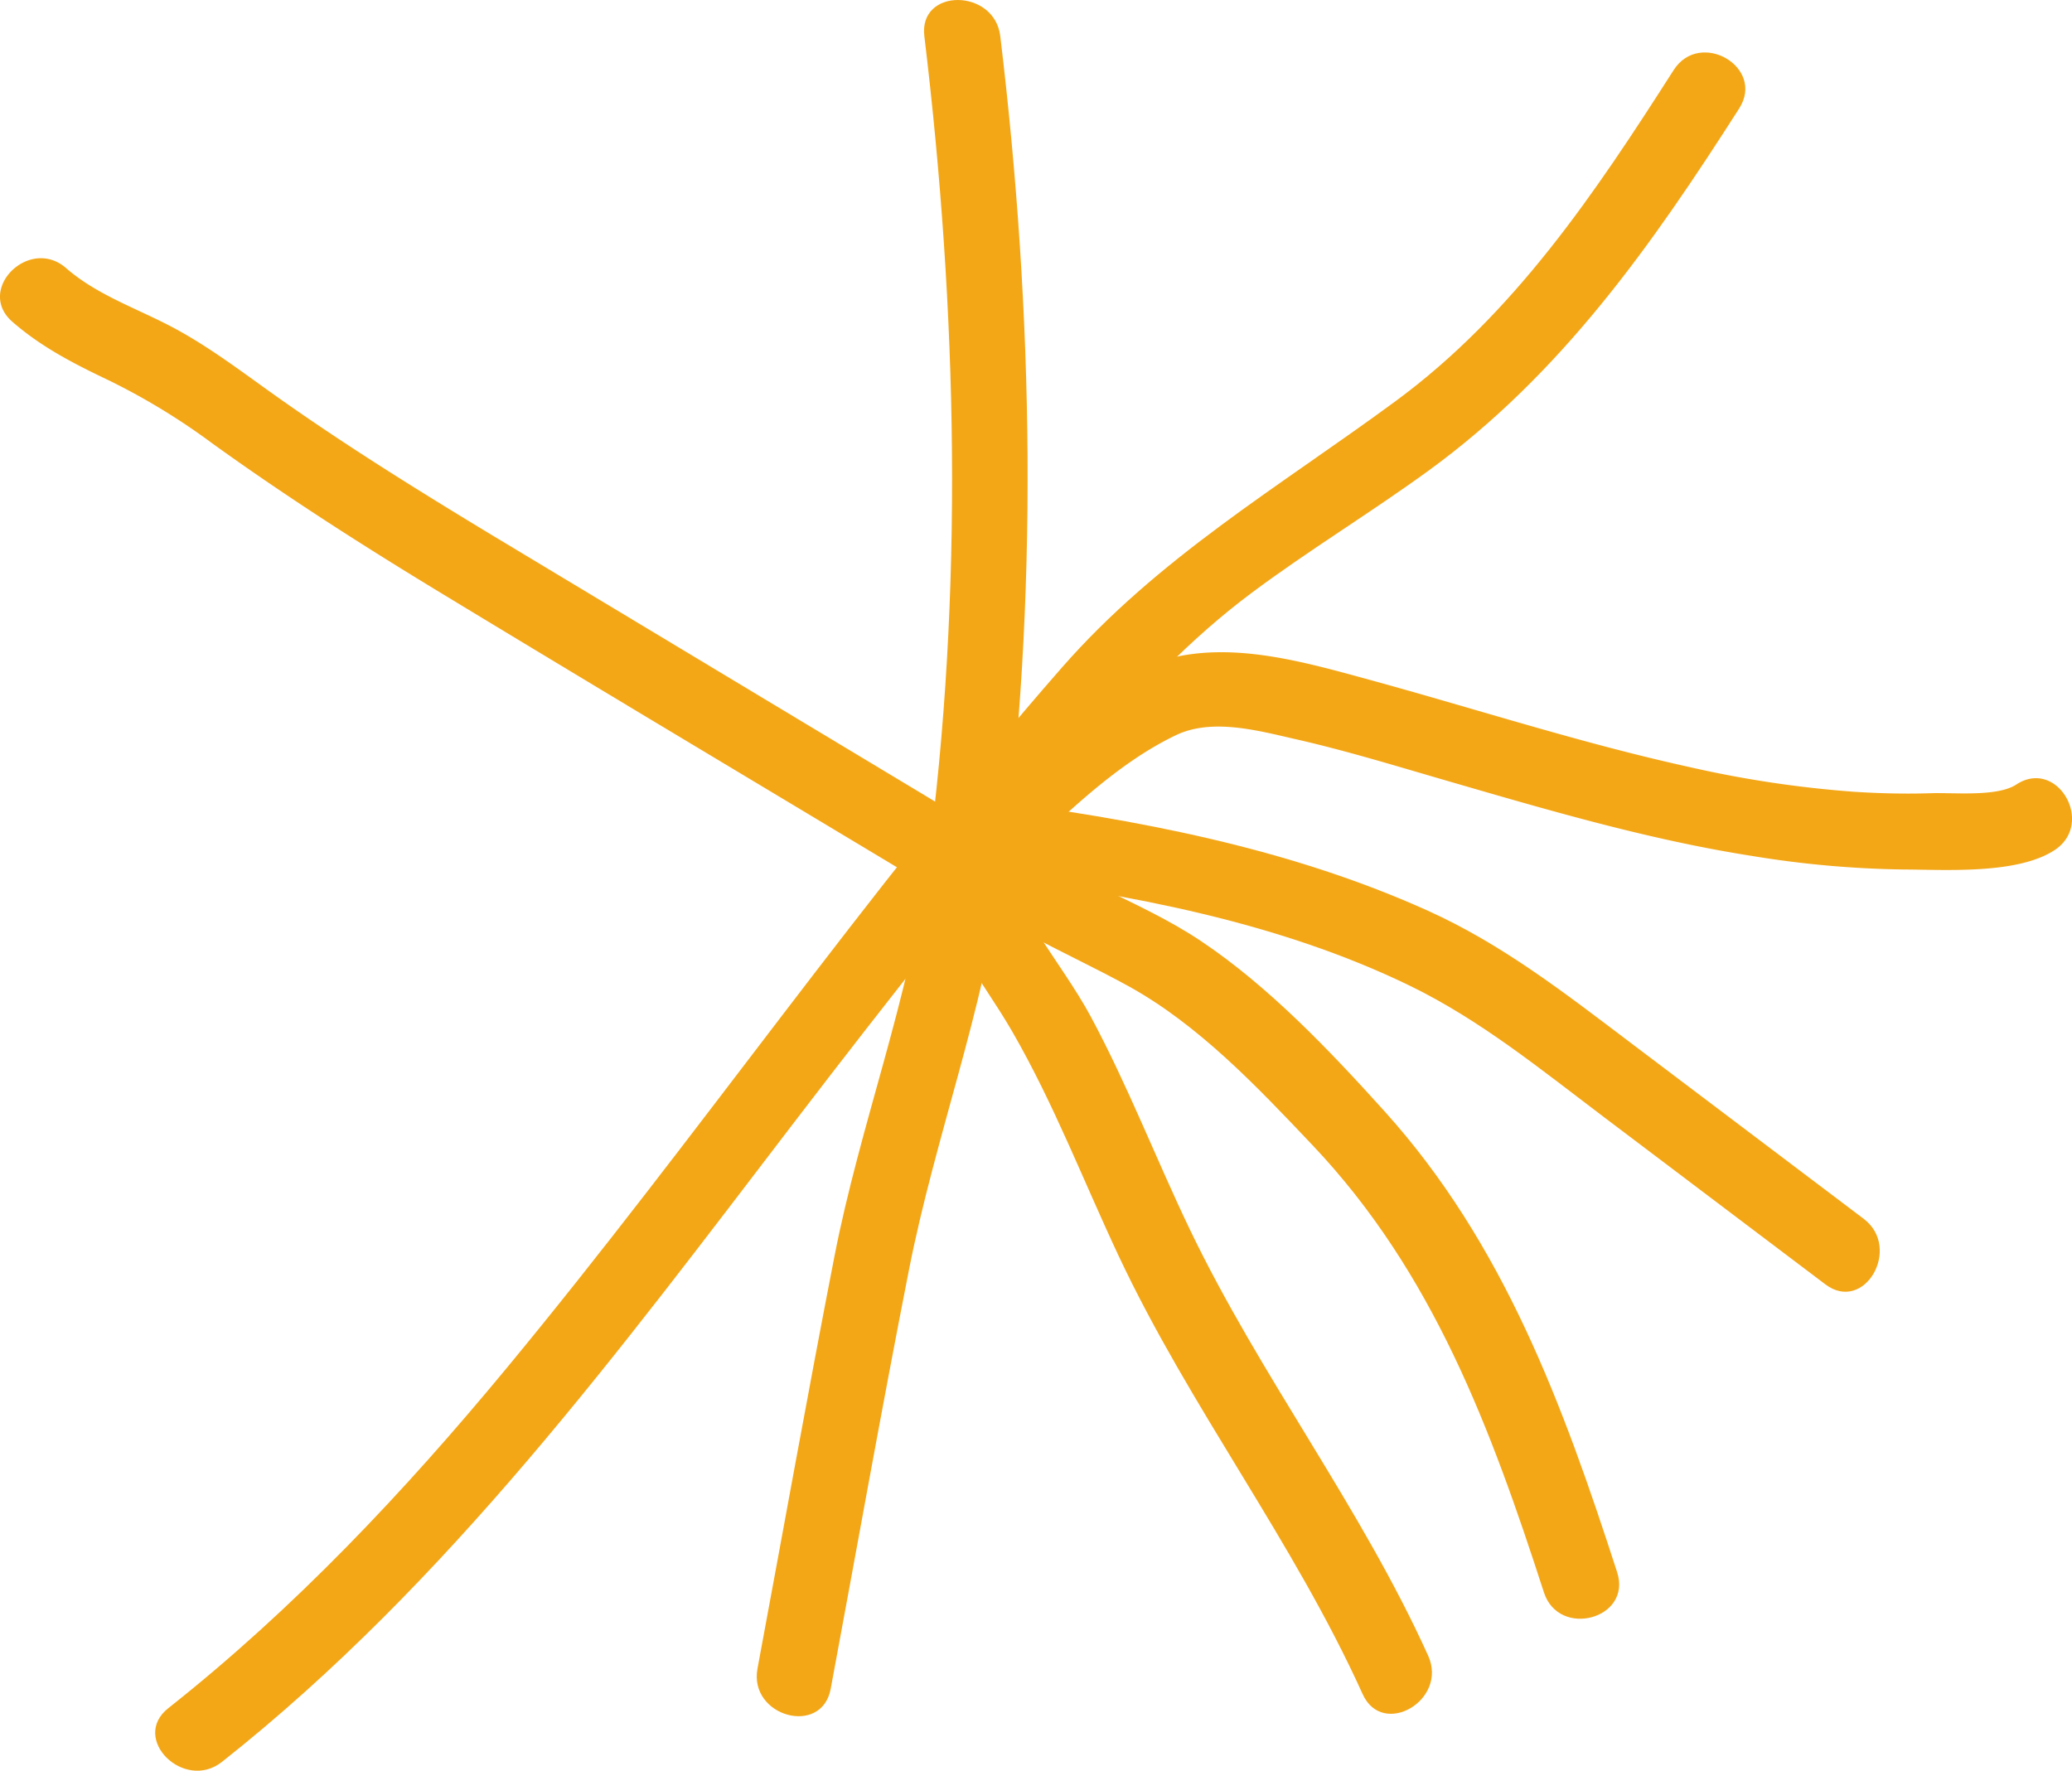 <?xml version="1.0" encoding="UTF-8"?> <svg xmlns="http://www.w3.org/2000/svg" viewBox="0 0 272.862 233.206"> <defs> <style> .cls-1 { fill: #f3a717; } </style> </defs> <title>1Ресурс 77</title> <g id="Слой_2" data-name="Слой 2"> <g id="Слой_2-2" data-name="Слой 2"> <g> <path class="cls-1" d="M121.727,4.761c4.337,36.047,5.233,73.3.376,109.354-2.353,17.465-8.84,34.034-12.208,51.316-3.524,18.081-6.769,36.219-10.142,54.329-1.171,6.29,8.464,8.987,9.643,2.658,3.429-18.412,6.7-36.863,10.318-55.237,3.436-17.43,9.852-34.1,12.22-51.736,4.9-36.542,4.19-74.138-.207-110.684-.759-6.31-10.768-6.386-10,0Z"></path> <path class="cls-1" d="M220.4,9.236c-10.346,16.191-20.966,32.086-36.649,43.621-15.359,11.3-31.226,20.571-43.938,35.093-25.861,29.543-48.11,62.026-73.116,92.255-13.45,16.259-27.951,31.654-44.534,44.764-5.045,3.989,2.074,11.022,7.072,7.071,29.808-23.566,52.445-54.3,75.364-84.249,12.571-16.428,25.423-32.7,38.7-48.564,6.485-7.752,13.391-15.066,21.511-21.131,7.567-5.651,15.664-10.544,23.3-16.1,17.494-12.723,29.408-29.69,40.927-47.715,3.475-5.439-5.176-10.46-8.635-5.048Z"></path> <path class="cls-1" d="M1.629,42.378c3.857,3.365,8.18,5.56,12.769,7.748A87.436,87.436,0,0,1,27.94,58.381c9.794,7.059,19.948,13.541,30.267,19.8,21.807,13.231,43.715,26.3,65.575,39.441,5.529,3.324,10.563-5.319,5.047-8.635Q96.838,89.755,64.85,70.514c-9.841-5.952-19.621-12.021-28.99-18.7-4.445-3.169-8.784-6.472-13.651-8.981-4.582-2.363-9.575-4.1-13.509-7.527-4.829-4.215-11.931,2.83-7.071,7.071Z"></path> <path class="cls-1" d="M134.354,112.827c6.2-5.779,12.773-12.3,20.5-16,4.793-2.292,10.9-.584,15.83.537,6.631,1.507,13.154,3.516,19.681,5.41,13.331,3.868,26.708,7.825,40.448,9.969a133.2,133.2,0,0,0,19.833,1.77c5.658.029,15.047.65,19.927-2.554,5.358-3.518.353-12.181-5.047-8.635-2.5,1.642-8.216,1.044-11.176,1.141-3.4.111-6.8.031-10.184-.188A144.894,144.894,0,0,1,222.39,101c-14.22-3.132-28.075-7.652-42.108-11.49-10.464-2.862-21.941-6.192-31.944-.522-7.765,4.4-14.559,10.716-21.055,16.772-4.717,4.4,2.366,11.458,7.071,7.072Z"></path> <path class="cls-1" d="M129.548,115.313c19.016,2.444,38.757,6.067,56.124,14.514,9.3,4.526,17.239,11.019,25.453,17.223l29.256,22.1c5.135,3.879,10.124-4.8,5.047-8.635l-30.8-23.261c-8.567-6.471-16.809-12.907-26.656-17.343-18.446-8.309-38.478-12.032-58.428-14.6-6.365-.817-6.305,9.19,0,10Z"></path> <path class="cls-1" d="M124.135,115.492c7.244,6.336,15.977,9.738,24.317,14.3,9.343,5.108,17.131,13.36,24.4,21.036,15.875,16.752,23.478,37.312,30.468,58.893,1.974,6.1,11.633,3.489,9.642-2.658-7.118-21.981-14.917-43.29-30.638-60.713-7.191-7.97-15.246-16.453-24.208-22.438-8.622-5.758-19.032-8.595-26.914-15.489-4.825-4.221-11.926,2.824-7.071,7.071Z"></path> <path class="cls-1" d="M121.6,113.207c1.446,8.459,7.565,15.471,11.736,22.708,5.443,9.443,9.356,19.65,13.982,29.494,9.39,19.981,23,37.523,32.127,57.705,2.649,5.855,11.269.777,8.635-5.047-8.891-19.655-22.067-36.74-31.37-56.109-4.458-9.283-8.158-18.929-13.032-28.012-4.009-7.47-10.976-14.86-12.436-23.4-1.082-6.331-10.72-3.647-9.642,2.658Z"></path> </g> </g> </g> </svg> 
